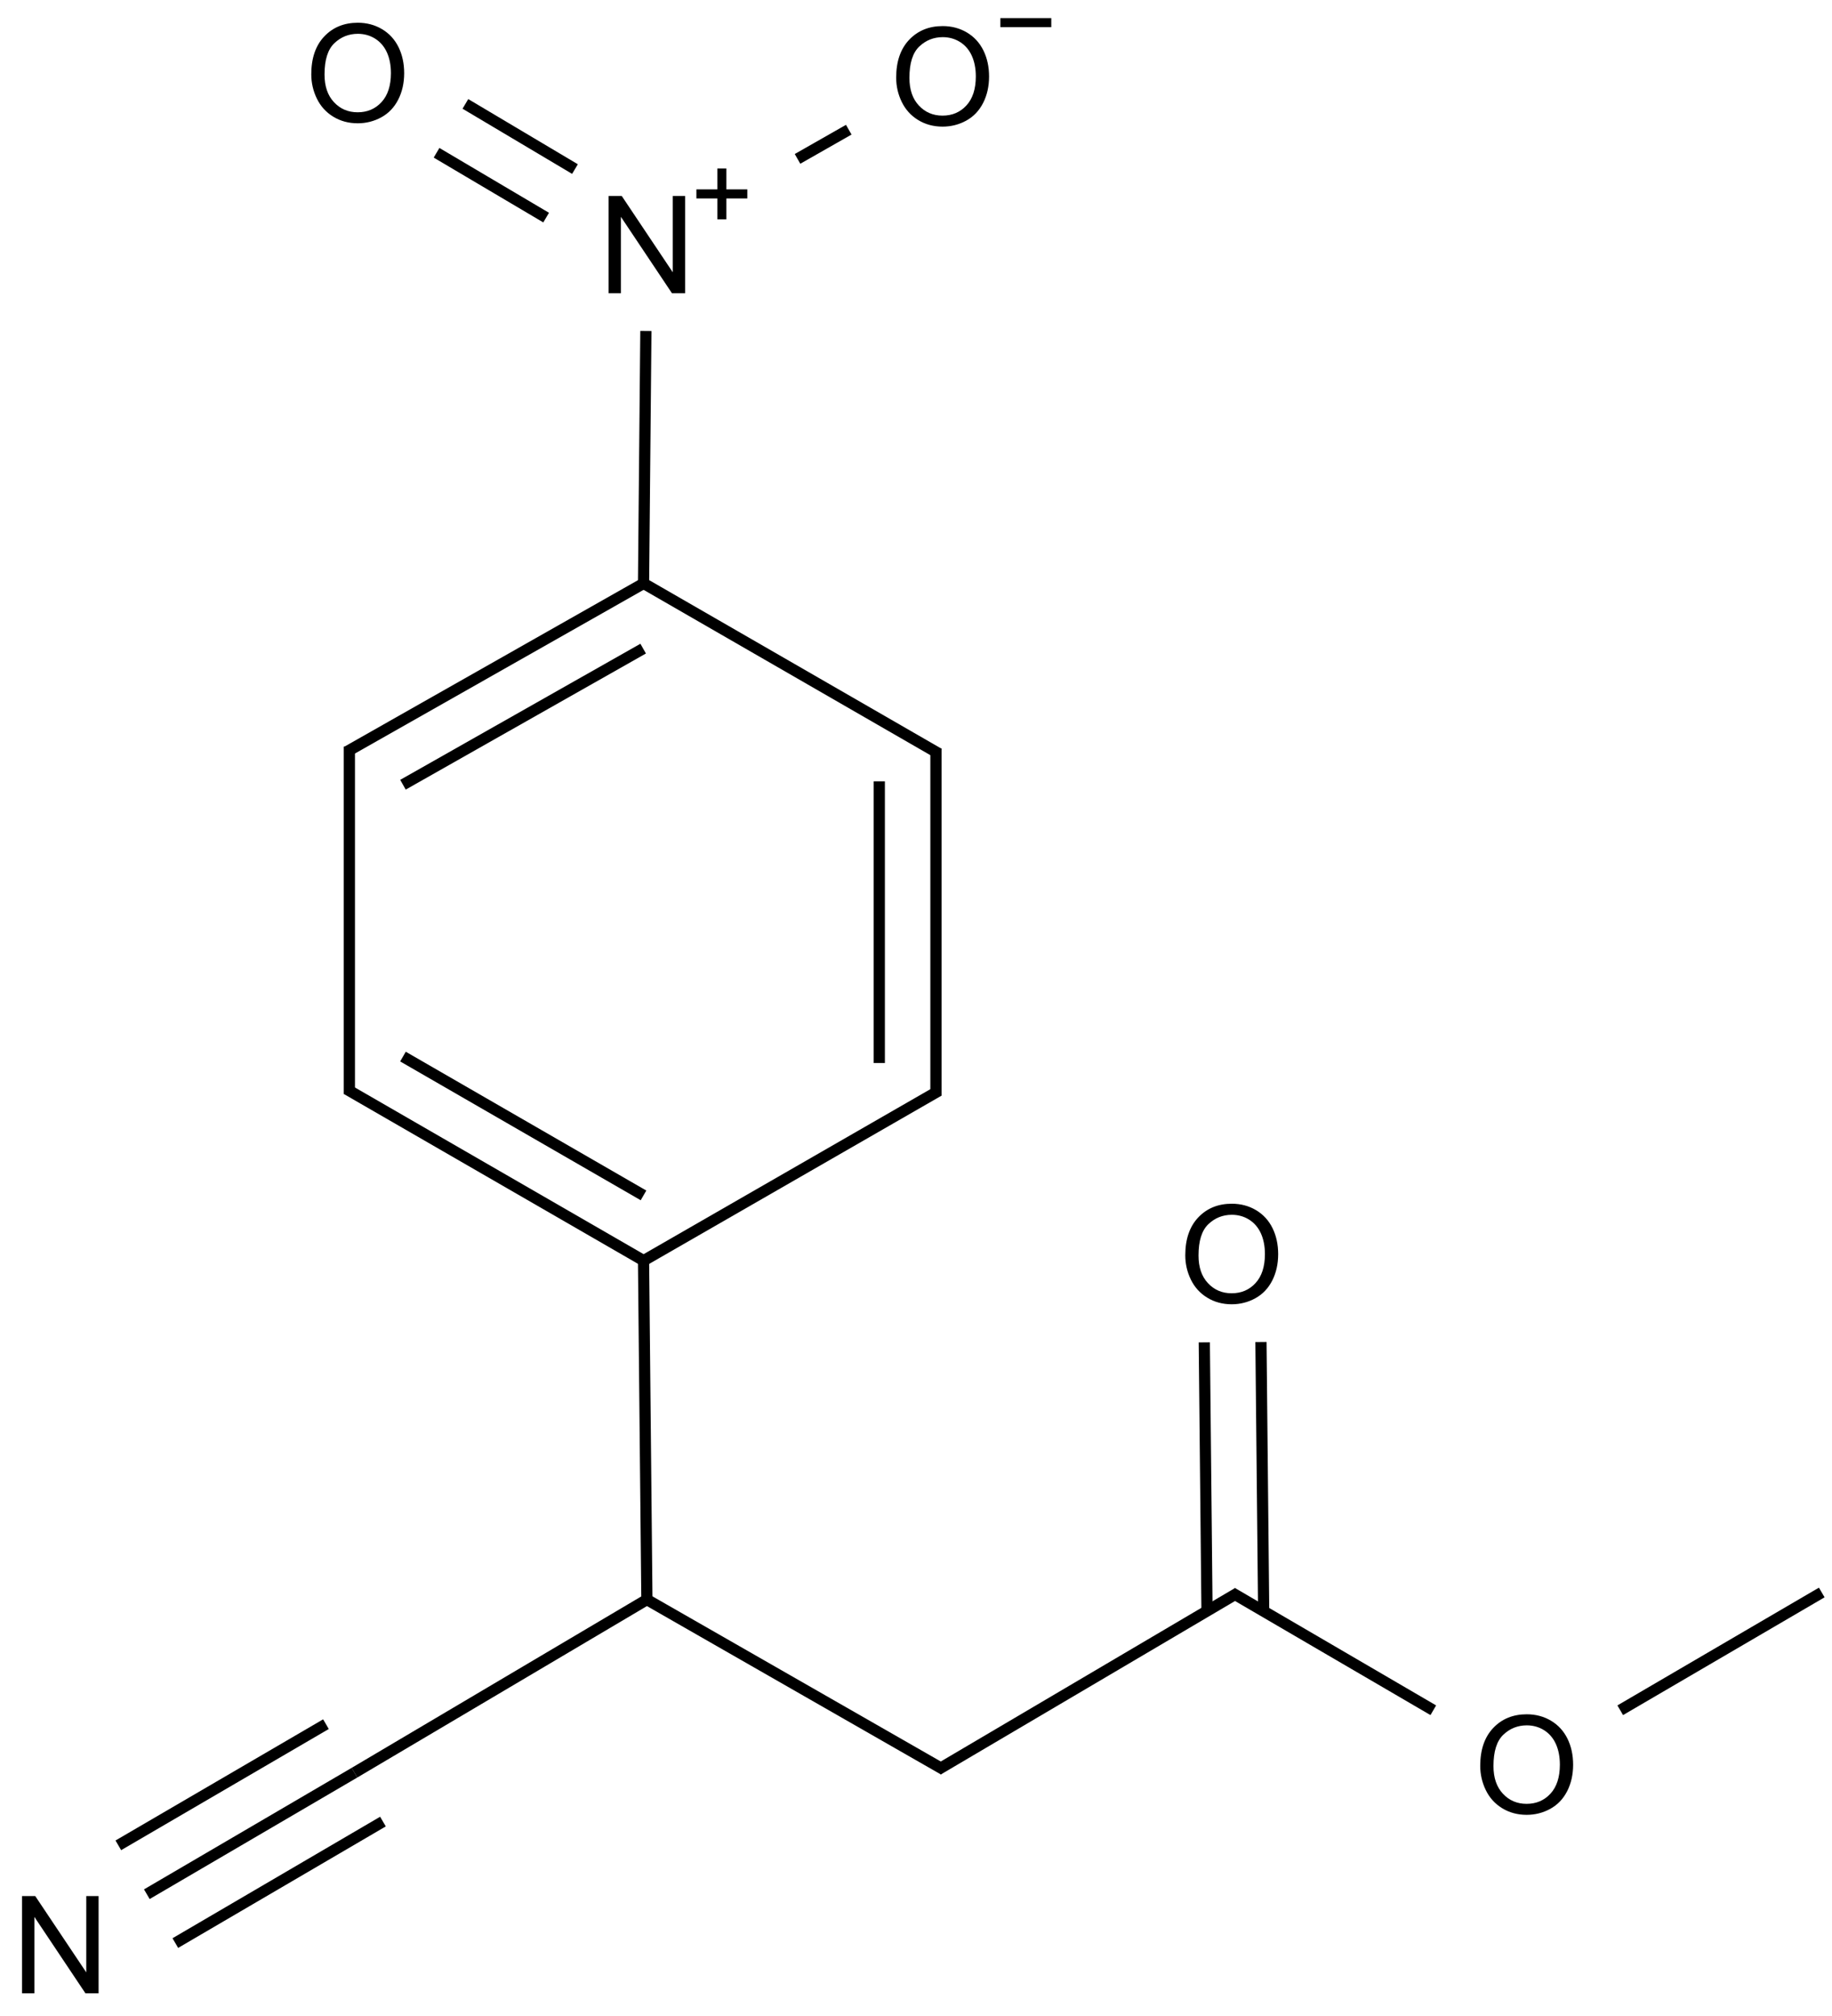 <?xml version="1.0" encoding="UTF-8"?>
<svg xmlns="http://www.w3.org/2000/svg" xmlns:xlink="http://www.w3.org/1999/xlink" width="540" height="594" viewBox="0 0 540 594">
<defs>
<g>
<g id="glyph-0-0">
<path d="M 5 0 L 5 -25 L 25 -25 L 25 0 Z M 5.625 -0.625 L 24.375 -0.625 L 24.375 -24.375 L 5.625 -24.375 Z M 5.625 -0.625 "/>
</g>
<g id="glyph-0-1">
<path d="M 1.934 -13.945 C 1.934 -18.695 3.207 -22.414 5.762 -25.105 C 8.309 -27.793 11.605 -29.137 15.645 -29.141 C 18.285 -29.137 20.668 -28.508 22.793 -27.246 C 24.914 -25.98 26.531 -24.219 27.645 -21.961 C 28.758 -19.703 29.312 -17.141 29.316 -14.277 C 29.312 -11.371 28.727 -8.773 27.559 -6.484 C 26.383 -4.191 24.723 -2.457 22.578 -1.277 C 20.426 -0.102 18.109 0.484 15.625 0.488 C 12.926 0.484 10.516 -0.164 8.398 -1.465 C 6.273 -2.766 4.668 -4.543 3.574 -6.797 C 2.48 -9.047 1.934 -11.43 1.934 -13.945 Z M 5.84 -13.887 C 5.836 -10.434 6.762 -7.715 8.621 -5.73 C 10.473 -3.746 12.801 -2.754 15.605 -2.754 C 18.453 -2.754 20.801 -3.754 22.645 -5.762 C 24.484 -7.762 25.406 -10.609 25.41 -14.297 C 25.406 -16.625 25.012 -18.656 24.227 -20.398 C 23.438 -22.133 22.285 -23.48 20.77 -24.441 C 19.25 -25.395 17.547 -25.875 15.664 -25.879 C 12.977 -25.875 10.668 -24.953 8.738 -23.113 C 6.801 -21.27 5.836 -18.195 5.84 -13.887 Z M 5.84 -13.887 "/>
</g>
<g id="glyph-0-2">
<path d="M 3.047 0 L 3.047 -28.633 L 6.934 -28.633 L 21.973 -6.152 L 21.973 -28.633 L 25.605 -28.633 L 25.605 0 L 21.719 0 L 6.68 -22.5 L 6.68 0 Z M 3.047 0 "/>
</g>
</g>
</defs>
<path fill="none" stroke-width="0.033" stroke-linecap="butt" stroke-linejoin="miter" stroke="rgb(0%, 0%, 0%)" stroke-opacity="1" stroke-miterlimit="10" d="M 2.587 4.999 L 3.471 4.478 " transform="matrix(100, 0, 0, 100, 17.779, 21.514)"/>
<path fill="none" stroke-width="0.033" stroke-linecap="butt" stroke-linejoin="miter" stroke="rgb(0%, 0%, 0%)" stroke-opacity="1" stroke-miterlimit="10" d="M 4.047 4.824 L 3.454 4.478 " transform="matrix(100, 0, 0, 100, 17.779, 21.514)"/>
<path fill="none" stroke-width="0.033" stroke-linecap="butt" stroke-linejoin="miter" stroke="rgb(0%, 0%, 0%)" stroke-opacity="1" stroke-miterlimit="10" d="M 3.372 3.74 L 3.38 4.532 " transform="matrix(100, 0, 0, 100, 17.779, 21.514)"/>
<path fill="none" stroke-width="0.033" stroke-linecap="butt" stroke-linejoin="miter" stroke="rgb(0%, 0%, 0%)" stroke-opacity="1" stroke-miterlimit="10" d="M 3.539 3.739 L 3.547 4.532 " transform="matrix(100, 0, 0, 100, 17.779, 21.514)"/>
<path fill="none" stroke-width="0.033" stroke-linecap="butt" stroke-linejoin="miter" stroke="rgb(0%, 0%, 0%)" stroke-opacity="1" stroke-miterlimit="10" d="M 1.729 4.498 L 2.604 4.999 " transform="matrix(100, 0, 0, 100, 17.779, 21.514)"/>
<path fill="none" stroke-width="0.033" stroke-linecap="butt" stroke-linejoin="miter" stroke="rgb(0%, 0%, 0%)" stroke-opacity="1" stroke-miterlimit="10" d="M 0.867 5.008 L 1.729 4.498 " transform="matrix(100, 0, 0, 100, 17.779, 21.514)"/>
<path fill="none" stroke-width="0.033" stroke-linecap="butt" stroke-linejoin="miter" stroke="rgb(0%, 0%, 0%)" stroke-opacity="1" stroke-miterlimit="10" d="M 1.719 3.49 L 1.729 4.498 " transform="matrix(100, 0, 0, 100, 17.779, 21.514)"/>
<path fill="none" stroke-width="0.033" stroke-linecap="butt" stroke-linejoin="miter" stroke="rgb(0%, 0%, 0%)" stroke-opacity="1" stroke-miterlimit="10" d="M 5.192 4.477 L 4.598 4.824 " transform="matrix(100, 0, 0, 100, 17.779, 21.514)"/>
<path fill="none" stroke-width="0.033" stroke-linecap="butt" stroke-linejoin="miter" stroke="rgb(0%, 0%, 0%)" stroke-opacity="1" stroke-miterlimit="10" d="M 0.255 5.366 L 0.867 5.008 " transform="matrix(100, 0, 0, 100, 17.779, 21.514)"/>
<path fill="none" stroke-width="0.033" stroke-linecap="butt" stroke-linejoin="miter" stroke="rgb(0%, 0%, 0%)" stroke-opacity="1" stroke-miterlimit="10" d="M 0.339 5.51 L 0.951 5.152 " transform="matrix(100, 0, 0, 100, 17.779, 21.514)"/>
<path fill="none" stroke-width="0.033" stroke-linecap="butt" stroke-linejoin="miter" stroke="rgb(0%, 0%, 0%)" stroke-opacity="1" stroke-miterlimit="10" d="M 0.171 5.222 L 0.783 4.865 " transform="matrix(100, 0, 0, 100, 17.779, 21.514)"/>
<path fill="none" stroke-width="0.033" stroke-linecap="butt" stroke-linejoin="miter" stroke="rgb(0%, 0%, 0%)" stroke-opacity="1" stroke-miterlimit="10" d="M 0.844 2.994 L 1.719 3.499 " transform="matrix(100, 0, 0, 100, 17.779, 21.514)"/>
<path fill="none" stroke-width="0.033" stroke-linecap="butt" stroke-linejoin="miter" stroke="rgb(0%, 0%, 0%)" stroke-opacity="1" stroke-miterlimit="10" d="M 1.01 2.898 L 1.719 3.307 " transform="matrix(100, 0, 0, 100, 17.779, 21.514)"/>
<path fill="none" stroke-width="0.033" stroke-linecap="butt" stroke-linejoin="miter" stroke="rgb(0%, 0%, 0%)" stroke-opacity="1" stroke-miterlimit="10" d="M 2.589 2.999 L 1.711 3.504 " transform="matrix(100, 0, 0, 100, 17.779, 21.514)"/>
<path fill="none" stroke-width="0.033" stroke-linecap="butt" stroke-linejoin="miter" stroke="rgb(0%, 0%, 0%)" stroke-opacity="1" stroke-miterlimit="10" d="M 0.852 1.985 L 0.852 3.008 " transform="matrix(100, 0, 0, 100, 17.779, 21.514)"/>
<path fill="none" stroke-width="0.033" stroke-linecap="butt" stroke-linejoin="miter" stroke="rgb(0%, 0%, 0%)" stroke-opacity="1" stroke-miterlimit="10" d="M 2.581 1.99 L 2.581 3.013 " transform="matrix(100, 0, 0, 100, 17.779, 21.514)"/>
<path fill="none" stroke-width="0.033" stroke-linecap="butt" stroke-linejoin="miter" stroke="rgb(0%, 0%, 0%)" stroke-opacity="1" stroke-miterlimit="10" d="M 2.414 2.087 L 2.414 2.917 " transform="matrix(100, 0, 0, 100, 17.779, 21.514)"/>
<path fill="none" stroke-width="0.033" stroke-linecap="butt" stroke-linejoin="miter" stroke="rgb(0%, 0%, 0%)" stroke-opacity="1" stroke-miterlimit="10" d="M 1.719 1.504 L 0.844 2 " transform="matrix(100, 0, 0, 100, 17.779, 21.514)"/>
<path fill="none" stroke-width="0.033" stroke-linecap="butt" stroke-linejoin="miter" stroke="rgb(0%, 0%, 0%)" stroke-opacity="1" stroke-miterlimit="10" d="M 1.718 1.696 L 1.01 2.097 " transform="matrix(100, 0, 0, 100, 17.779, 21.514)"/>
<path fill="none" stroke-width="0.033" stroke-linecap="butt" stroke-linejoin="miter" stroke="rgb(0%, 0%, 0%)" stroke-opacity="1" stroke-miterlimit="10" d="M 1.711 1.499 L 2.589 2.005 " transform="matrix(100, 0, 0, 100, 17.779, 21.514)"/>
<path fill="none" stroke-width="0.033" stroke-linecap="butt" stroke-linejoin="miter" stroke="rgb(0%, 0%, 0%)" stroke-opacity="1" stroke-miterlimit="10" d="M 1.726 0.76 L 1.719 1.514 " transform="matrix(100, 0, 0, 100, 17.779, 21.514)"/>
<path fill="none" stroke-width="0.033" stroke-linecap="butt" stroke-linejoin="miter" stroke="rgb(0%, 0%, 0%)" stroke-opacity="1" stroke-miterlimit="10" d="M 2.324 0.167 L 2.173 0.253 " transform="matrix(100, 0, 0, 100, 17.779, 21.514)"/>
<path fill="none" stroke-width="0.033" stroke-linecap="butt" stroke-linejoin="miter" stroke="rgb(0%, 0%, 0%)" stroke-opacity="1" stroke-miterlimit="10" d="M 1.109 0.235 L 1.432 0.426 " transform="matrix(100, 0, 0, 100, 17.779, 21.514)"/>
<path fill="none" stroke-width="0.033" stroke-linecap="butt" stroke-linejoin="miter" stroke="rgb(0%, 0%, 0%)" stroke-opacity="1" stroke-miterlimit="10" d="M 1.194 0.091 L 1.517 0.283 " transform="matrix(100, 0, 0, 100, 17.779, 21.514)"/>
<g fill="rgb(0%, 0%, 0%)" fill-opacity="1">
<use xlink:href="#glyph-0-1" x="347.438" y="383.809"/>
</g>
<g fill="rgb(0%, 0%, 0%)" fill-opacity="1">
<use xlink:href="#glyph-0-1" x="434.379" y="534.242"/>
</g>
<g fill="rgb(0%, 0%, 0%)" fill-opacity="1">
<use xlink:href="#glyph-0-2" x="3.453" y="587.297"/>
</g>
<g fill="rgb(0%, 0%, 0%)" fill-opacity="1">
<use xlink:href="#glyph-0-2" x="176.336" y="86.383"/>
</g>
<path fill-rule="nonzero" fill="rgb(0%, 0%, 0%)" fill-opacity="1" d="M 205.273 55.801 L 211.441 55.801 L 211.441 49.633 L 214.109 49.633 L 214.109 55.801 L 220.277 55.801 L 220.277 58.469 L 214.109 58.469 L 214.109 64.637 L 211.441 64.637 L 211.441 58.469 L 205.273 58.469 "/>
<g fill="rgb(0%, 0%, 0%)" fill-opacity="1">
<use xlink:href="#glyph-0-1" x="262.223" y="36.824"/>
</g>
<path fill-rule="nonzero" fill="rgb(0%, 0%, 0%)" fill-opacity="1" d="M 294.875 5.332 L 309.875 5.332 L 309.875 8 L 294.875 8 "/>
<g fill="rgb(0%, 0%, 0%)" fill-opacity="1">
<use xlink:href="#glyph-0-1" x="89.82" y="35.84"/>
</g>
</svg>
